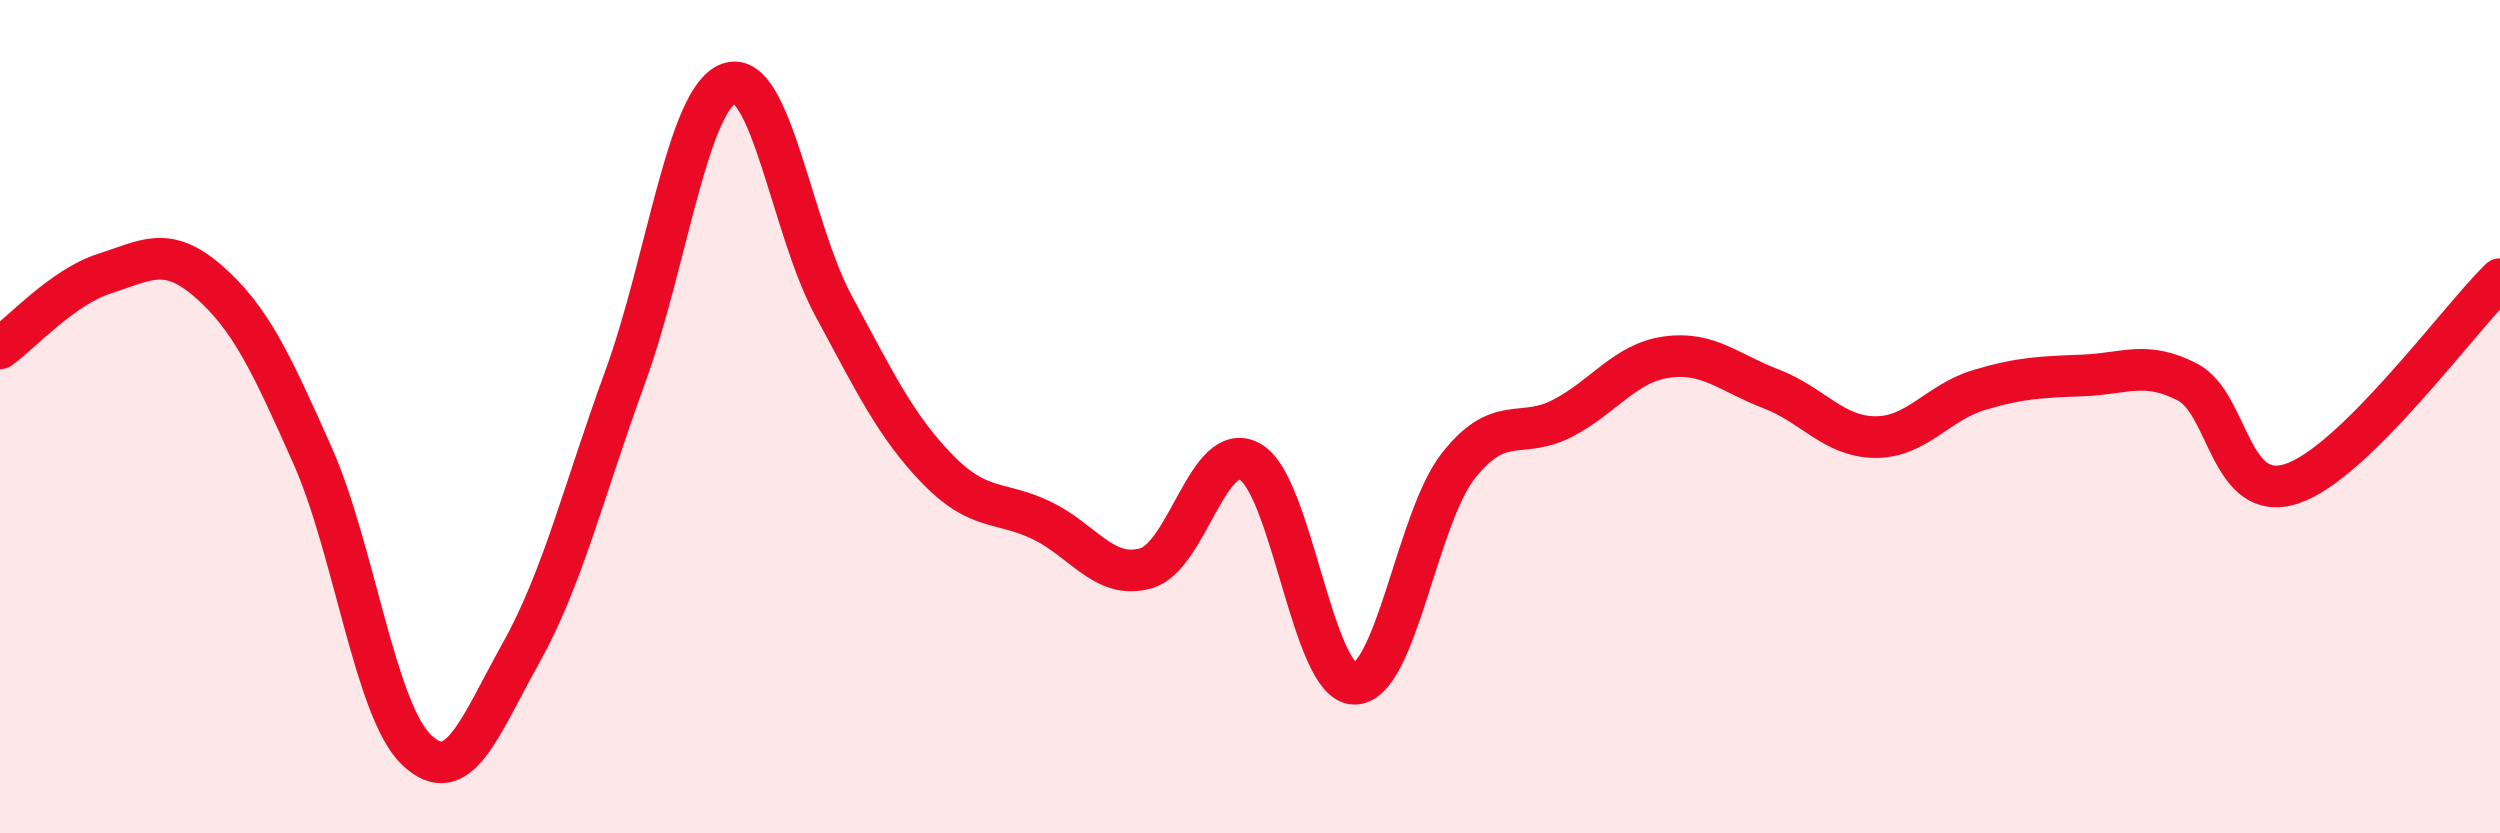 
    <svg width="60" height="20" viewBox="0 0 60 20" xmlns="http://www.w3.org/2000/svg">
      <path
        d="M 0,8.36 C 0.5,8 1.5,6.89 2.5,6.57 C 3.5,6.25 4,5.88 5,6.75 C 6,7.62 6.5,8.68 7.5,10.93 C 8.5,13.18 9,17.05 10,18 C 11,18.95 11.5,17.47 12.5,15.68 C 13.5,13.89 14,11.8 15,9.06 C 16,6.32 16.5,2.35 17.5,2 C 18.5,1.65 19,5.48 20,7.33 C 21,9.18 21.5,10.23 22.5,11.26 C 23.5,12.29 24,12.01 25,12.49 C 26,12.97 26.5,13.92 27.5,13.64 C 28.5,13.36 29,10.53 30,11.08 C 31,11.63 31.5,16.39 32.5,16.41 C 33.5,16.43 34,12.45 35,11.18 C 36,9.91 36.5,10.56 37.5,10.04 C 38.5,9.52 39,8.71 40,8.57 C 41,8.43 41.5,8.95 42.5,9.33 C 43.5,9.71 44,10.48 45,10.49 C 46,10.5 46.5,9.66 47.5,9.36 C 48.5,9.06 49,9.05 50,9.01 C 51,8.97 51.5,8.65 52.5,9.17 C 53.5,9.69 53.5,12.1 55,11.61 C 56.5,11.12 59,7.68 60,6.7L60 20L0 20Z"
        fill="#EB0A25"
        opacity="0.1"
        stroke-linecap="round"
        stroke-linejoin="round"
      />
      <path
        d="M 0,8.36 C 0.5,8 1.5,6.89 2.5,6.57 C 3.5,6.25 4,5.88 5,6.75 C 6,7.62 6.5,8.68 7.5,10.93 C 8.5,13.18 9,17.05 10,18 C 11,18.95 11.5,17.47 12.5,15.68 C 13.5,13.89 14,11.8 15,9.06 C 16,6.32 16.5,2.35 17.5,2 C 18.5,1.65 19,5.48 20,7.33 C 21,9.18 21.5,10.23 22.5,11.26 C 23.5,12.29 24,12.01 25,12.49 C 26,12.97 26.5,13.92 27.5,13.64 C 28.5,13.36 29,10.53 30,11.08 C 31,11.63 31.5,16.39 32.5,16.41 C 33.5,16.43 34,12.45 35,11.18 C 36,9.91 36.5,10.56 37.5,10.04 C 38.5,9.52 39,8.71 40,8.57 C 41,8.43 41.5,8.95 42.5,9.33 C 43.5,9.71 44,10.48 45,10.49 C 46,10.5 46.5,9.66 47.5,9.36 C 48.5,9.06 49,9.05 50,9.01 C 51,8.97 51.5,8.65 52.5,9.17 C 53.5,9.69 53.5,12.1 55,11.61 C 56.5,11.12 59,7.68 60,6.7"
        stroke="#EB0A25"
        stroke-width="1"
        fill="none"
        stroke-linecap="round"
        stroke-linejoin="round"
      />
    </svg>
  